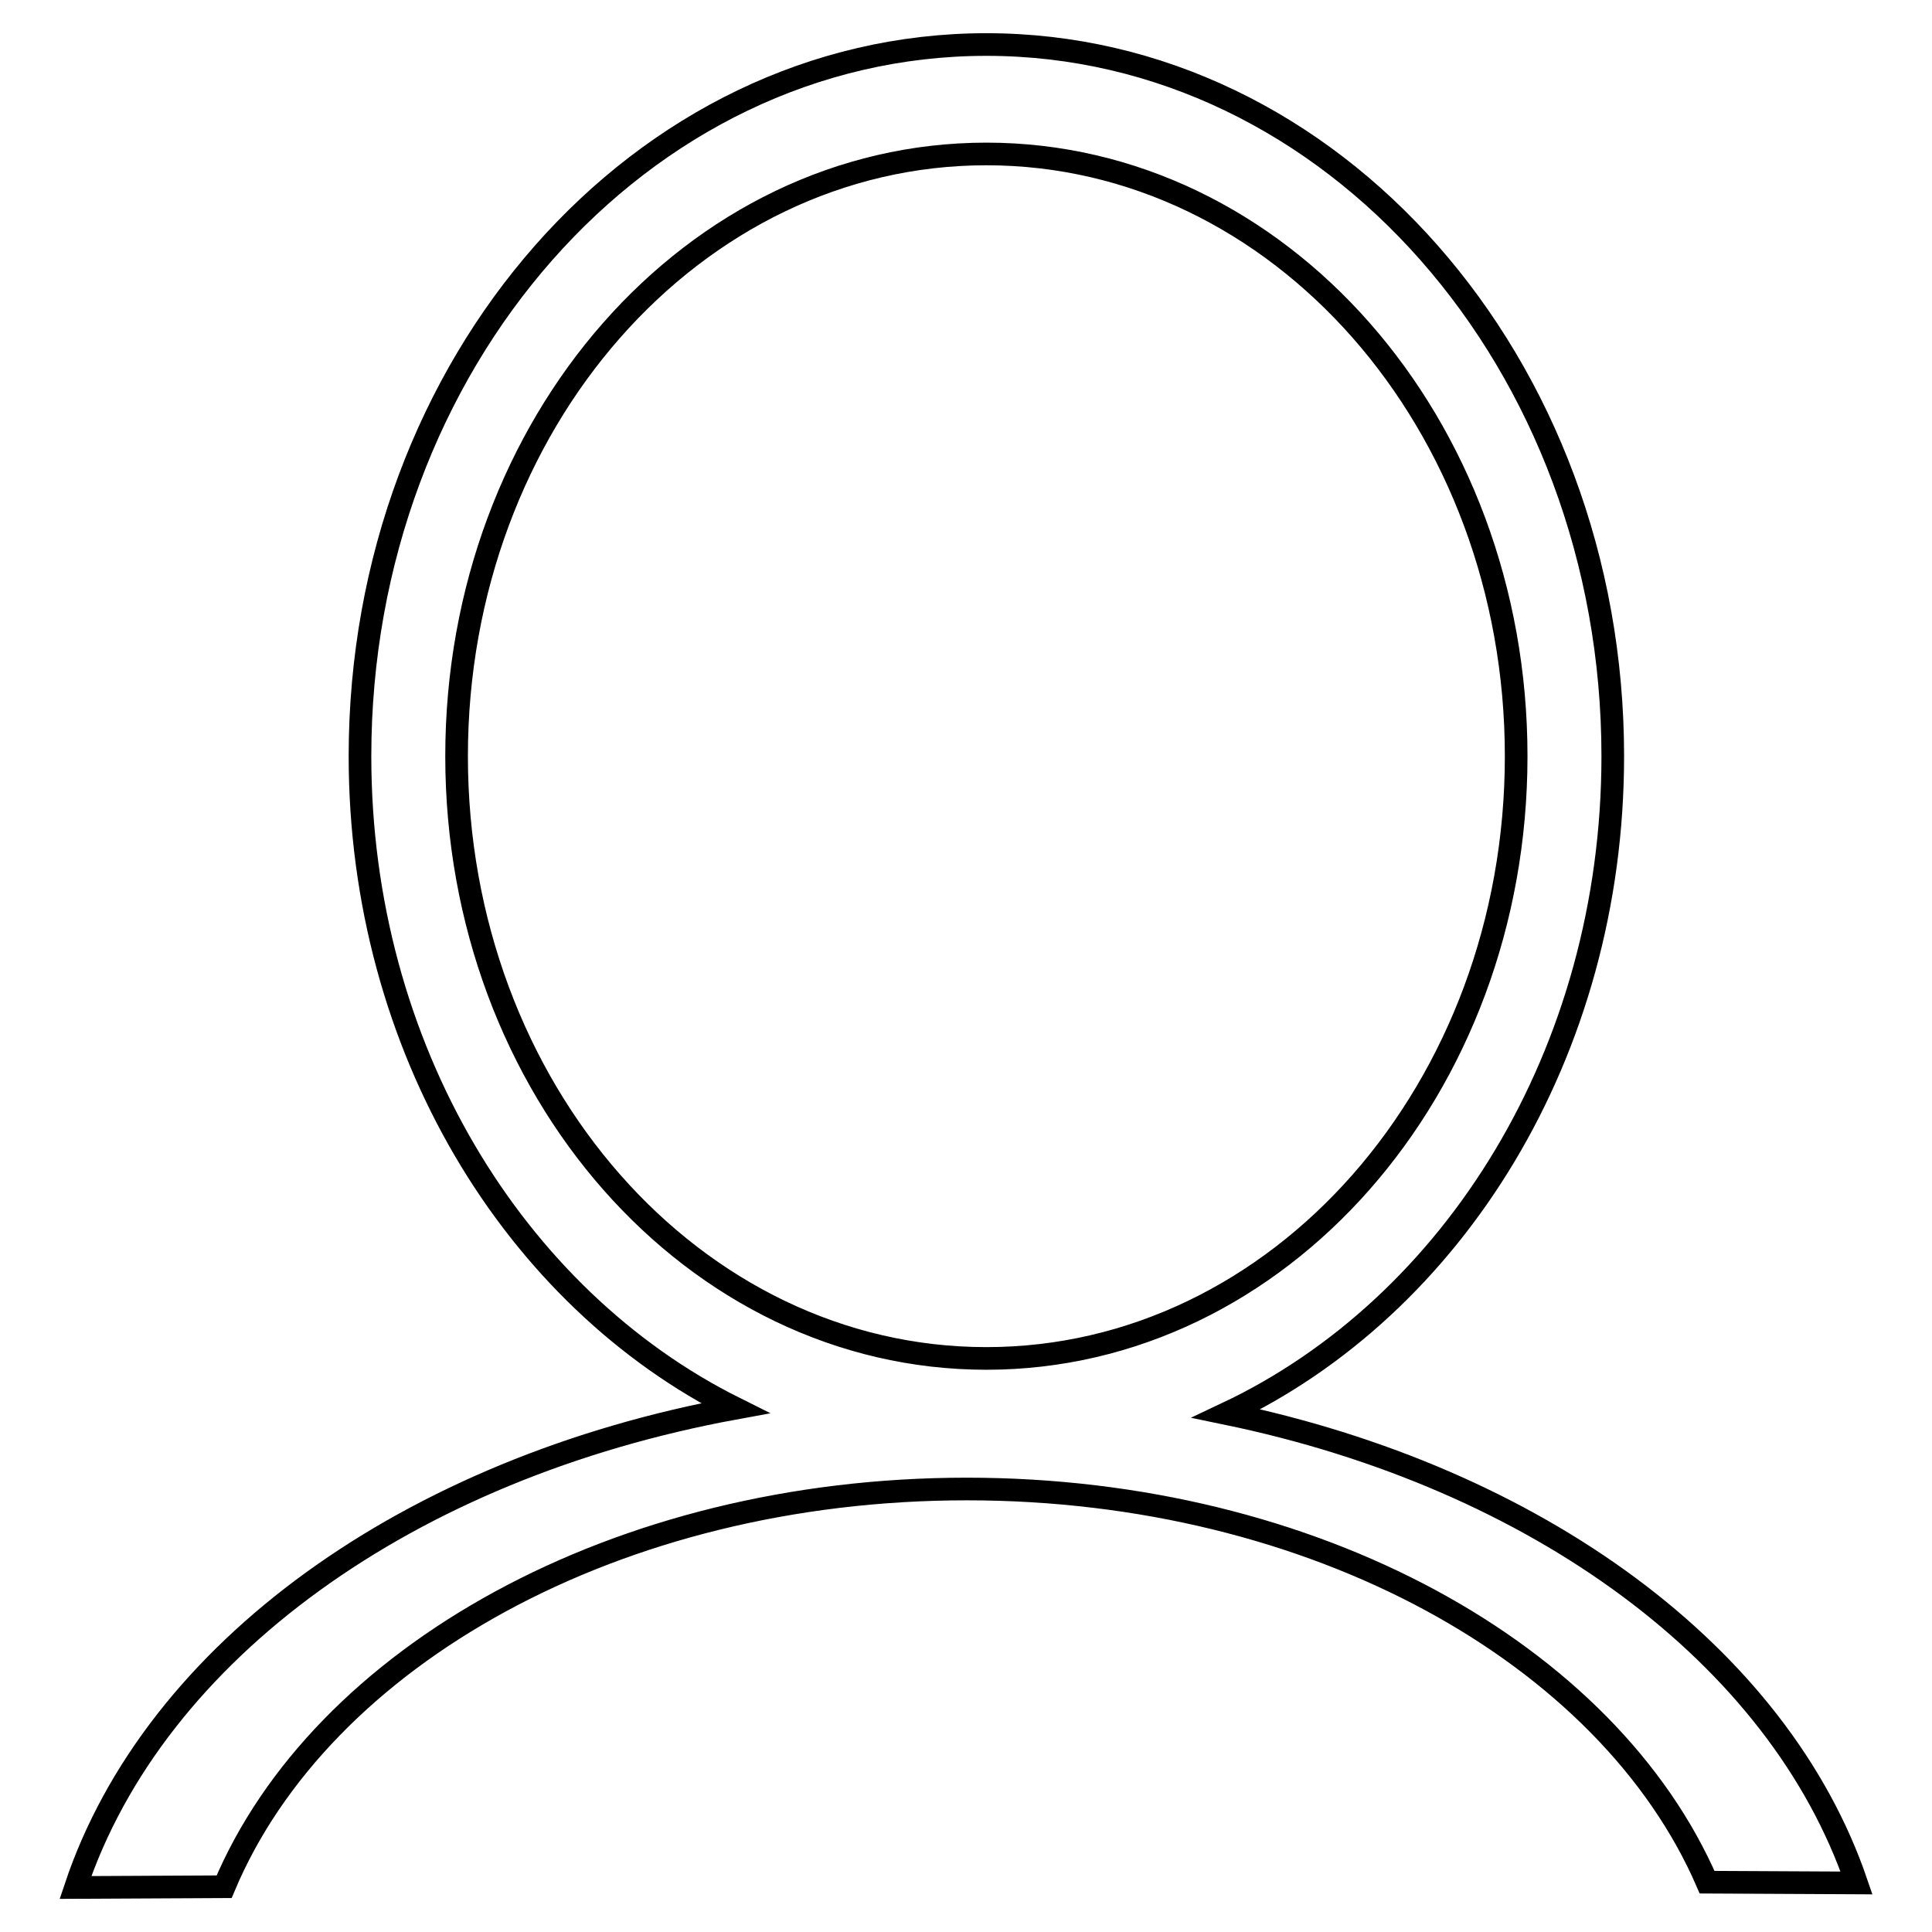 <?xml version="1.0" encoding="utf-8"?>
<!-- Svg Vector Icons : http://www.onlinewebfonts.com/icon -->
<!DOCTYPE svg PUBLIC "-//W3C//DTD SVG 1.1//EN" "http://www.w3.org/Graphics/SVG/1.1/DTD/svg11.dtd">
<svg version="1.1" xmlns="http://www.w3.org/2000/svg" xmlns:xlink="http://www.w3.org/1999/xlink" x="0px" y="0px" viewBox="0 0 256 256" enable-background="new 0 0 256 256" xml:space="preserve">
<g><g><path stroke-width="3" fill-opacity="0" stroke="#000000"  d="M162.5,187.3c30.1-14.2,51.2-47.8,51.2-87.1c0-52.1-37.2-94.3-83-94.3c-45.8,0-83,42.2-83,94.3c0,38.6,20.4,71.8,49.7,86.4c-43.1,7.9-76.9,32.1-87.4,63.5l19.7-0.1c12.8-30.5,52-52.7,98.4-52.7c46.1,0,85,21.9,98.1,52.1l19.8,0.1C235.7,219.3,203.6,195.8,162.5,187.3z M60.5,100.2c0-44.1,31.4-79.8,70.2-79.8c38.8,0,70.2,35.7,70.2,79.8c0,44.1-31.4,79.8-70.2,79.8C91.9,180,60.5,144.3,60.5,100.2z"/></g></g>
</svg>